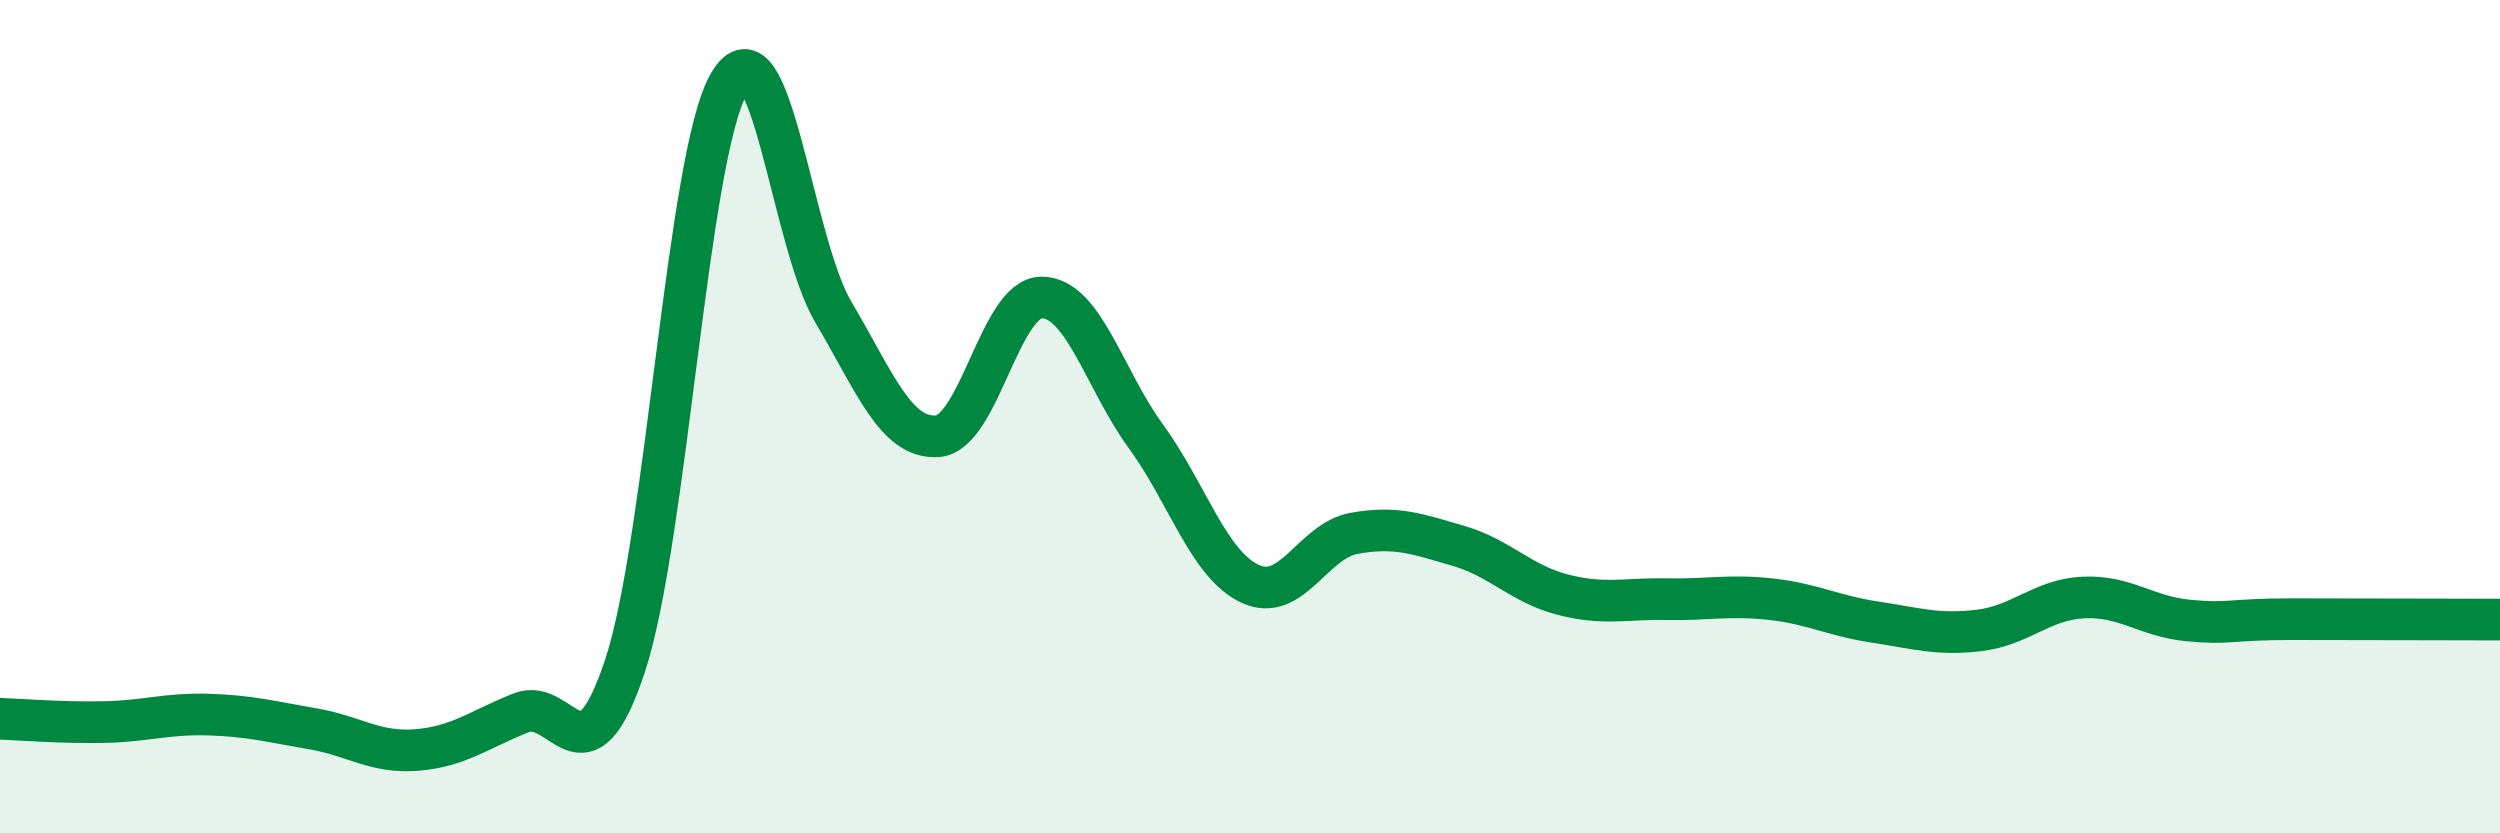 
    <svg width="60" height="20" viewBox="0 0 60 20" xmlns="http://www.w3.org/2000/svg">
      <path
        d="M 0,17.25 C 0.5,17.27 1.5,17.35 2.5,17.33 C 3.5,17.31 4,17.12 5,17.15 C 6,17.18 6.5,17.32 7.5,17.49 C 8.5,17.66 9,18.08 10,18 C 11,17.92 11.5,17.51 12.5,17.11 C 13.5,16.71 14,19 15,15.98 C 16,12.96 16.5,3.7 17.5,2 C 18.5,0.3 19,5.8 20,7.49 C 21,9.18 21.5,10.54 22.5,10.47 C 23.5,10.4 24,7.14 25,7.14 C 26,7.14 26.5,9.1 27.5,10.47 C 28.5,11.84 29,13.54 30,14.01 C 31,14.48 31.5,12.98 32.5,12.8 C 33.5,12.62 34,12.81 35,13.1 C 36,13.39 36.5,14.01 37.5,14.27 C 38.5,14.53 39,14.36 40,14.38 C 41,14.4 41.5,14.27 42.5,14.38 C 43.5,14.49 44,14.78 45,14.93 C 46,15.08 46.5,15.25 47.5,15.13 C 48.5,15.01 49,14.39 50,14.34 C 51,14.29 51.5,14.79 52.5,14.89 C 53.5,14.99 53.5,14.86 55,14.86 C 56.5,14.86 59,14.87 60,14.87L60 20L0 20Z"
        fill="#008740"
        opacity="0.1"
        stroke-linecap="round"
        stroke-linejoin="round"
      />
      <path
        d="M 0,17.25 C 0.5,17.27 1.5,17.35 2.5,17.33 C 3.5,17.31 4,17.12 5,17.15 C 6,17.18 6.5,17.32 7.5,17.49 C 8.5,17.66 9,18.08 10,18 C 11,17.92 11.5,17.51 12.5,17.11 C 13.5,16.71 14,19 15,15.98 C 16,12.96 16.5,3.7 17.5,2 C 18.5,0.3 19,5.8 20,7.49 C 21,9.18 21.5,10.54 22.5,10.47 C 23.5,10.4 24,7.14 25,7.14 C 26,7.14 26.5,9.1 27.5,10.47 C 28.5,11.84 29,13.54 30,14.01 C 31,14.48 31.5,12.98 32.5,12.8 C 33.5,12.62 34,12.81 35,13.1 C 36,13.39 36.5,14.01 37.5,14.27 C 38.5,14.53 39,14.36 40,14.38 C 41,14.4 41.5,14.27 42.5,14.38 C 43.5,14.49 44,14.78 45,14.93 C 46,15.08 46.5,15.25 47.5,15.13 C 48.5,15.01 49,14.39 50,14.34 C 51,14.29 51.5,14.79 52.5,14.89 C 53.5,14.99 53.5,14.86 55,14.86 C 56.5,14.86 59,14.87 60,14.87"
        stroke="#008740"
        stroke-width="1"
        fill="none"
        stroke-linecap="round"
        stroke-linejoin="round"
      />
    </svg>
  